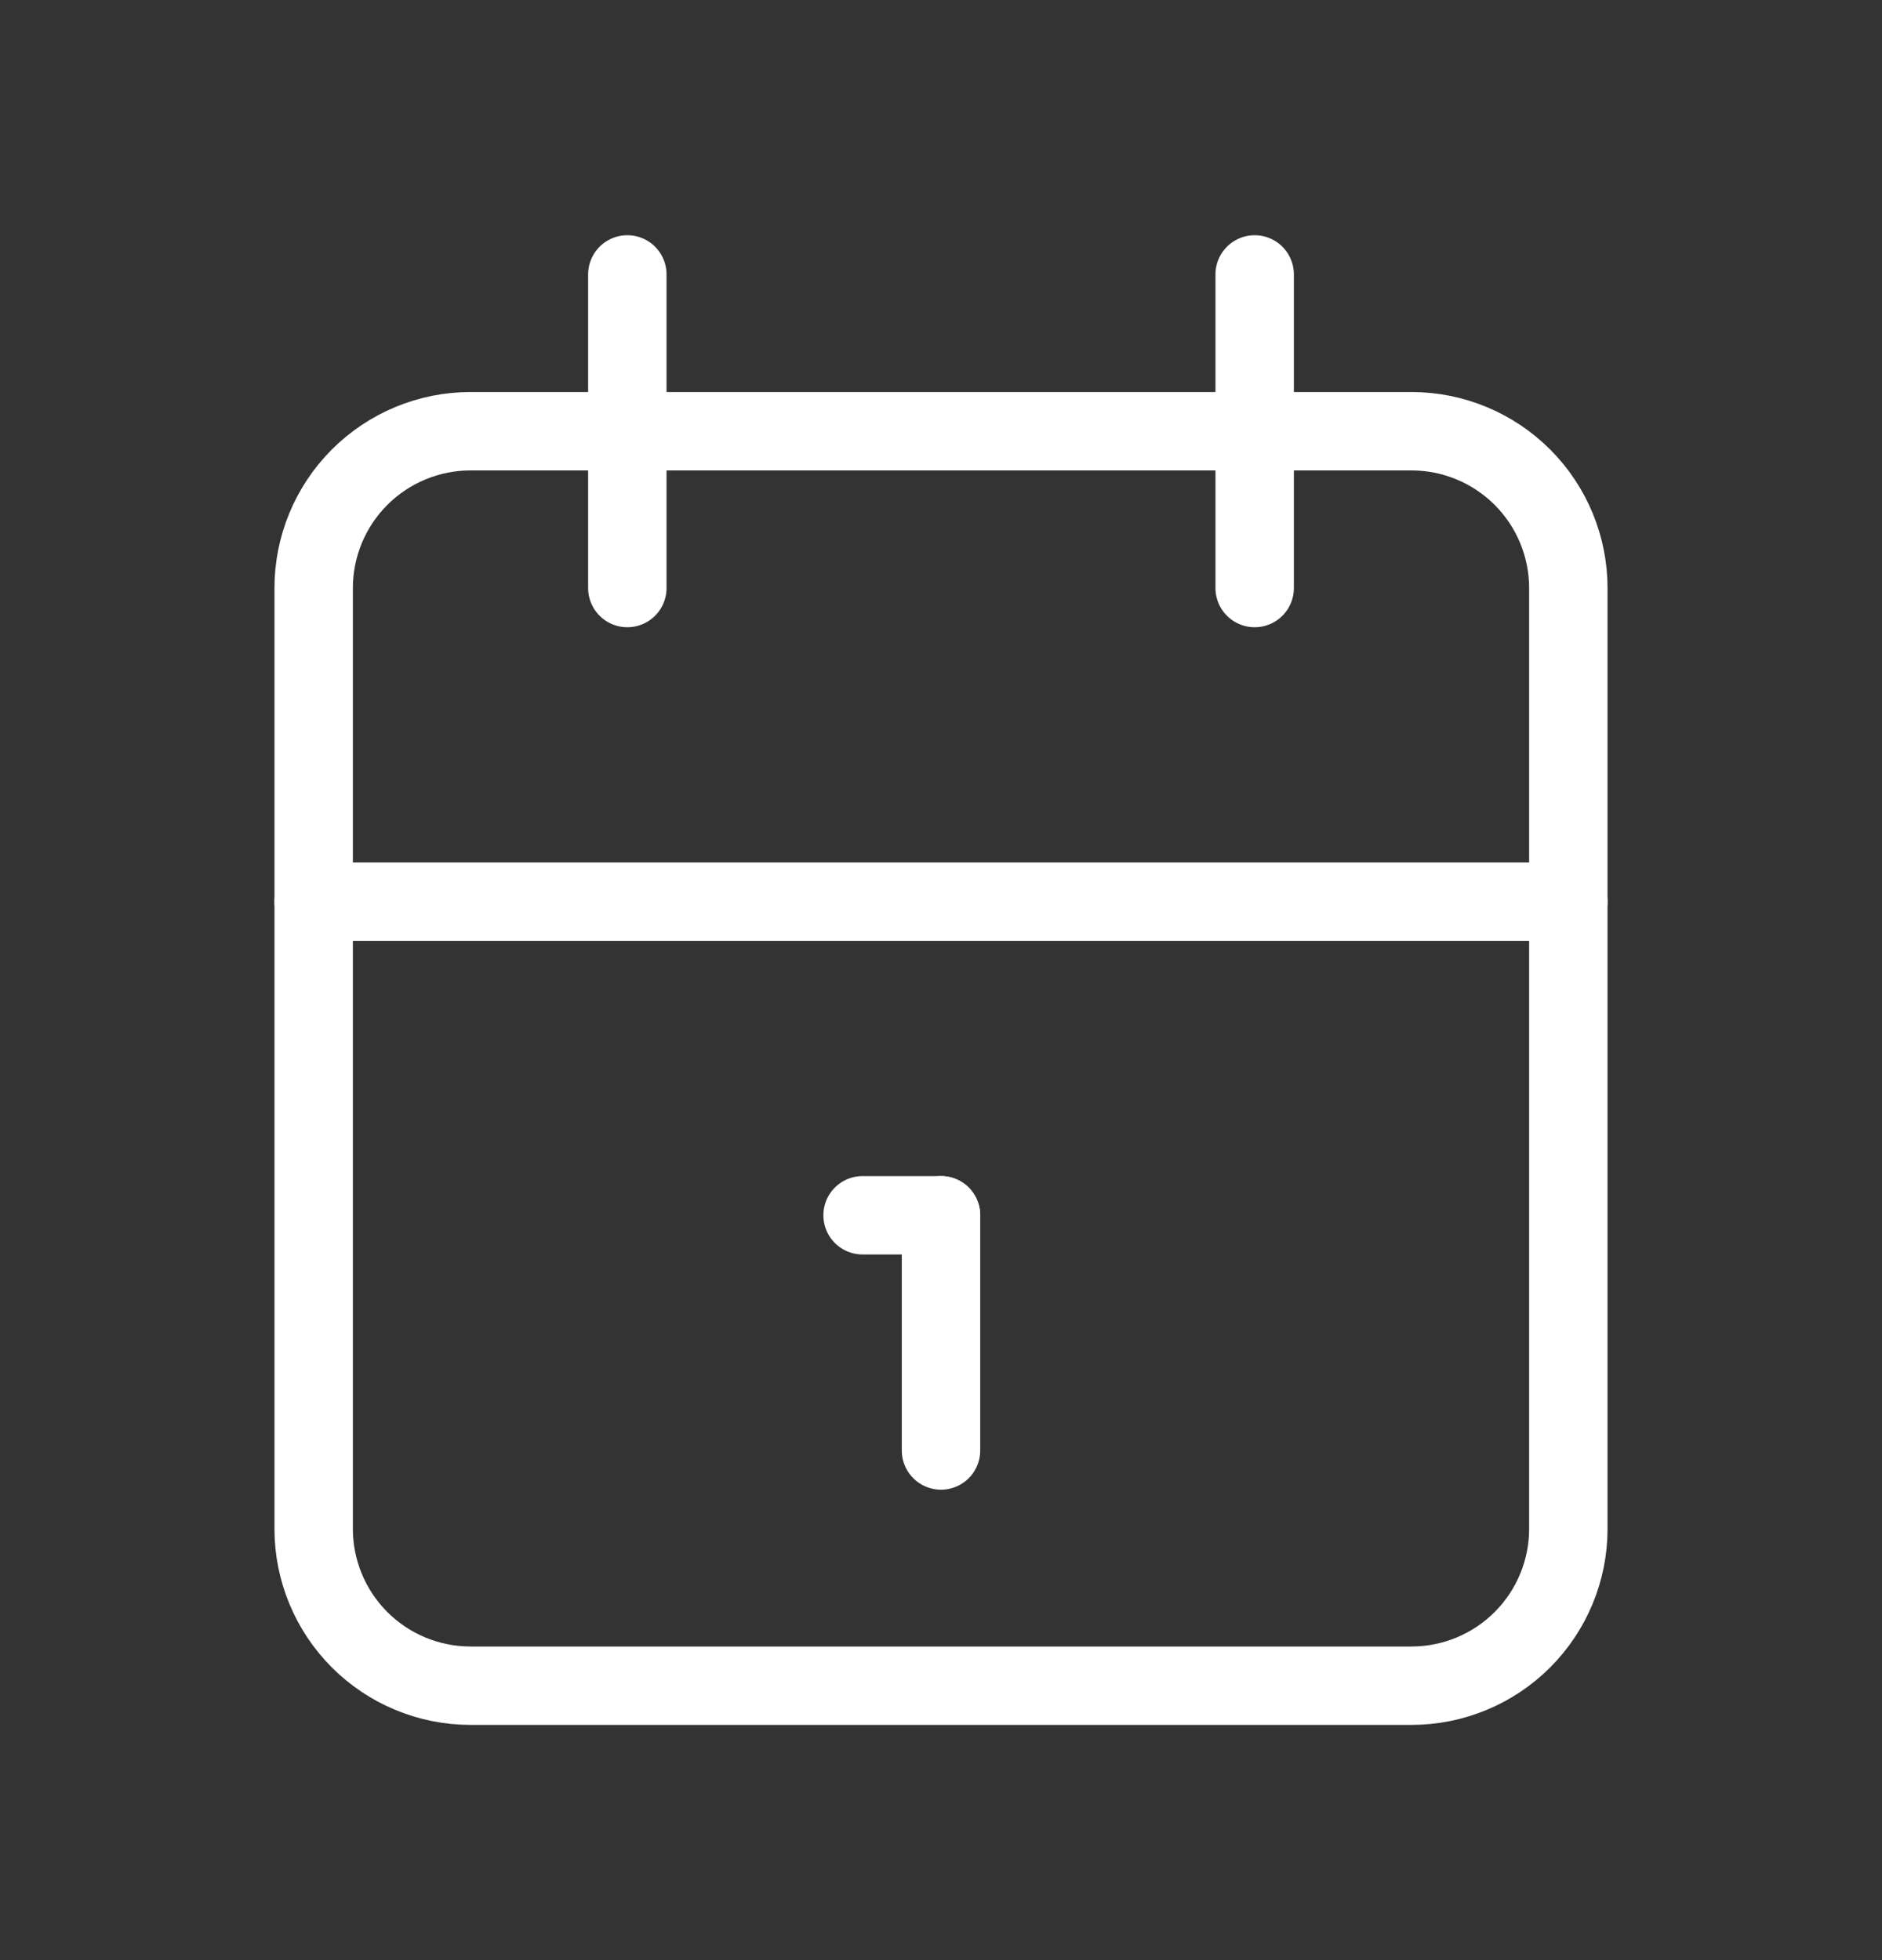 <?xml version="1.0" encoding="UTF-8"?>
<svg xmlns="http://www.w3.org/2000/svg" width="24" height="25" viewBox="0 0 24 25" fill="none">
  <rect x="0" y="0" width="24" height="25" fill="#333333" stroke="none"/>
  <g clip-path="url(#clip0_1339_1483)">
    <path d="M4 7.5C4 6.97 4.211 6.461 4.586 6.086C4.961 5.711 5.47 5.5 6 5.5H18C18.53 5.5 19.039 5.711 19.414 6.086C19.789 6.461 20 6.97 20 7.5V19.5C20 20.03 19.789 20.539 19.414 20.914C19.039 21.289 18.53 21.5 18 21.5H6C5.47 21.5 4.961 21.289 4.586 20.914C4.211 20.539 4 20.03 4 19.5V7.5Z" stroke="white" stroke-linecap="round" stroke-linejoin="round"></path>
    <path d="M16 3.5V7.5" stroke="white" stroke-linecap="round" stroke-linejoin="round"></path>
    <path d="M8 3.5V7.5" stroke="white" stroke-linecap="round" stroke-linejoin="round"></path>
    <path d="M4 11.5H20" stroke="white" stroke-linecap="round" stroke-linejoin="round"></path>
    <path d="M11 15.5H12" stroke="white" stroke-linecap="round" stroke-linejoin="round"></path>
    <path d="M12 15.5V18.5" stroke="white" stroke-linecap="round" stroke-linejoin="round"></path>
  </g>
  <defs>
    <clipPath id="clip0_1339_1483">
      <rect width="24" height="24" fill="white" transform="translate(0 0.5)"></rect>
    </clipPath>
  </defs>
</svg>
